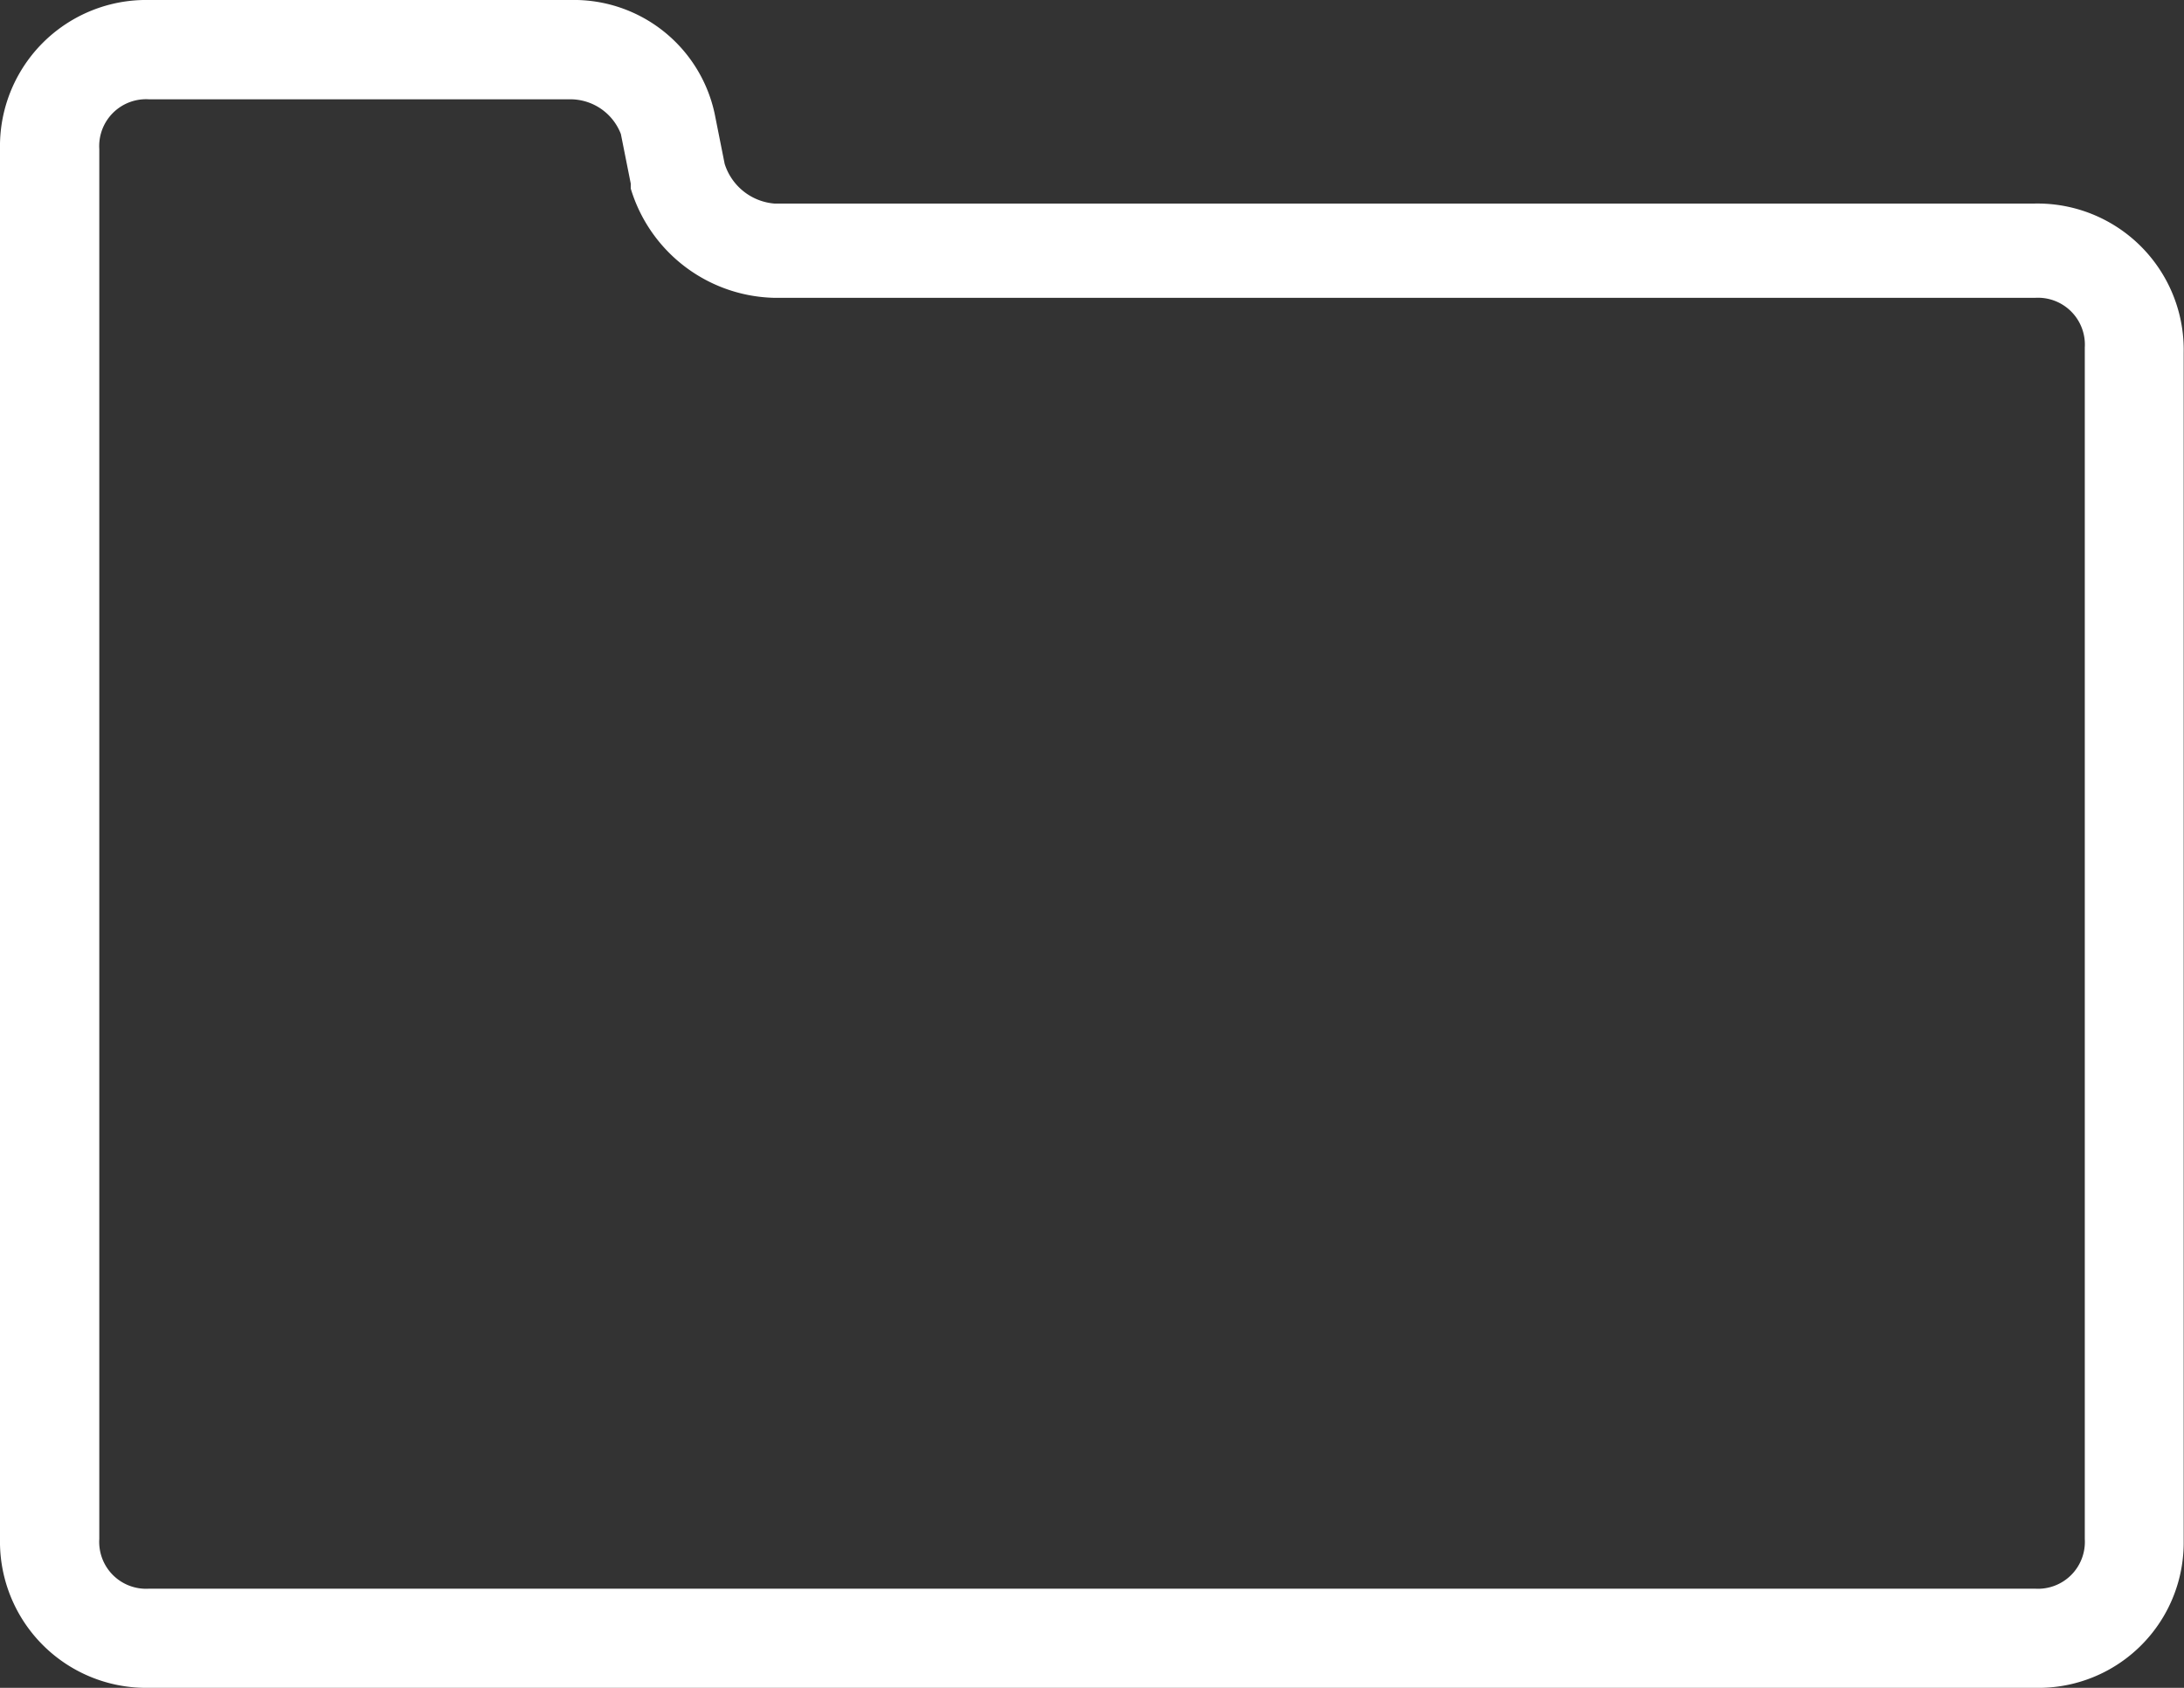 <?xml version="1.0" encoding="UTF-8"?> <svg xmlns="http://www.w3.org/2000/svg" width="28.243" height="21.824" viewBox="0 0 28.243 21.824"><rect x="0" y="0" width="28.243" height="21.824" fill="#333333" stroke="none"/><g id="_2202274_album_binder_folder_portfolio_record_icon" data-name="2202274_album_binder_folder_portfolio_record_icon" transform="translate(-2 -12)"><path id="Path_15" data-name="Path 15" d="M28.318,33.824H3.926A1.891,1.891,0,0,1,2,31.9V13.926A1.891,1.891,0,0,1,3.926,12H9.382a1.861,1.861,0,0,1,1.861,1.476l.128.642a.738.738,0,0,0,.642.514h16.3a1.891,1.891,0,0,1,1.926,1.926V31.963A1.878,1.878,0,0,1,28.318,33.824ZM3.926,13.284a.606.606,0,0,0-.642.642V31.9a.606.606,0,0,0,.642.642H28.318a.606.606,0,0,0,.642-.642V16.493a.606.606,0,0,0-.642-.642h-16.3a1.985,1.985,0,0,1-1.861-1.412v-.064l-.128-.642a.7.7,0,0,0-.642-.449Z" fill="#fff"></path></g></svg> 